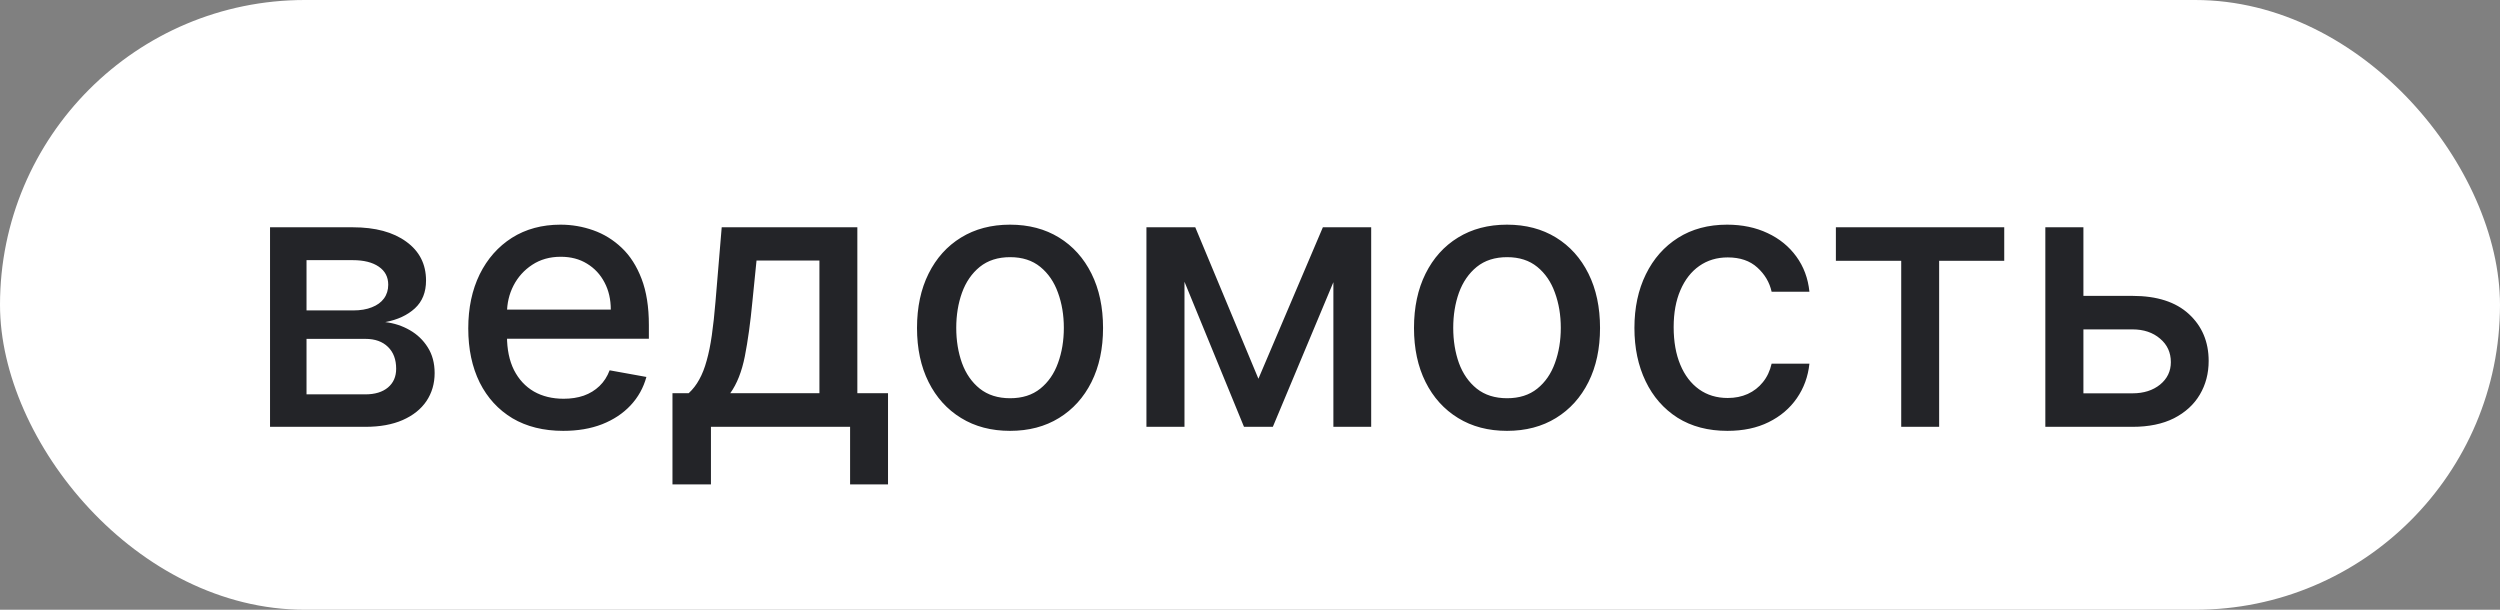 <?xml version="1.0" encoding="UTF-8"?> <svg xmlns="http://www.w3.org/2000/svg" width="82" height="20" viewBox="0 0 82 20" fill="none"><rect x="0" y="0" width="82" height="20" fill="#808080" stroke="none"/><rect width="82" height="20" rx="10" fill="white"></rect><path d="M8.857 14V7.455H11.571C12.31 7.455 12.895 7.612 13.327 7.928C13.758 8.24 13.974 8.665 13.974 9.202C13.974 9.585 13.852 9.889 13.608 10.114C13.364 10.338 13.04 10.489 12.636 10.565C12.929 10.599 13.197 10.688 13.442 10.829C13.686 10.969 13.882 11.156 14.03 11.392C14.18 11.628 14.256 11.909 14.256 12.236C14.256 12.582 14.166 12.889 13.987 13.156C13.808 13.421 13.548 13.628 13.207 13.778C12.869 13.926 12.462 14 11.984 14H8.857ZM10.054 12.935H11.984C12.3 12.935 12.547 12.859 12.726 12.709C12.905 12.558 12.994 12.354 12.994 12.095C12.994 11.791 12.905 11.553 12.726 11.379C12.547 11.203 12.3 11.115 11.984 11.115H10.054V12.935ZM10.054 10.182H11.584C11.822 10.182 12.027 10.148 12.197 10.079C12.371 10.011 12.503 9.915 12.594 9.79C12.688 9.662 12.734 9.511 12.734 9.338C12.734 9.085 12.631 8.888 12.423 8.746C12.216 8.604 11.932 8.533 11.571 8.533H10.054V10.182ZM18.474 14.132C17.829 14.132 17.274 13.994 16.808 13.719C16.345 13.44 15.987 13.05 15.734 12.547C15.484 12.041 15.359 11.449 15.359 10.77C15.359 10.099 15.484 9.509 15.734 8.997C15.987 8.486 16.34 8.087 16.791 7.8C17.246 7.513 17.777 7.369 18.385 7.369C18.754 7.369 19.112 7.43 19.459 7.553C19.805 7.675 20.116 7.866 20.392 8.128C20.668 8.389 20.885 8.729 21.044 9.146C21.203 9.561 21.283 10.065 21.283 10.659V11.111H16.079V10.156H20.034C20.034 9.821 19.966 9.524 19.829 9.266C19.693 9.004 19.501 8.798 19.254 8.648C19.01 8.497 18.723 8.422 18.393 8.422C18.035 8.422 17.723 8.51 17.456 8.686C17.192 8.859 16.987 9.087 16.842 9.368C16.7 9.646 16.629 9.949 16.629 10.276V11.021C16.629 11.459 16.706 11.831 16.859 12.138C17.016 12.445 17.233 12.679 17.511 12.841C17.79 13 18.115 13.079 18.487 13.079C18.729 13.079 18.949 13.046 19.148 12.977C19.347 12.906 19.518 12.801 19.663 12.662C19.808 12.523 19.919 12.351 19.996 12.146L21.202 12.364C21.105 12.719 20.932 13.03 20.682 13.297C20.435 13.561 20.124 13.767 19.749 13.915C19.376 14.06 18.952 14.132 18.474 14.132ZM22.057 15.888V12.896H22.59C22.726 12.771 22.841 12.622 22.935 12.449C23.032 12.276 23.113 12.07 23.178 11.831C23.246 11.592 23.303 11.314 23.348 10.996C23.394 10.675 23.434 10.308 23.468 9.896L23.672 7.455H28.121V12.896H29.127V15.888H27.883V14H23.319V15.888H22.057ZM23.953 12.896H26.877V8.545H24.814L24.678 9.896C24.613 10.584 24.53 11.18 24.431 11.686C24.331 12.189 24.172 12.592 23.953 12.896ZM33.129 14.132C32.516 14.132 31.98 13.992 31.523 13.71C31.065 13.429 30.71 13.036 30.457 12.53C30.204 12.024 30.078 11.433 30.078 10.757C30.078 10.078 30.204 9.484 30.457 8.976C30.71 8.467 31.065 8.072 31.523 7.791C31.98 7.51 32.516 7.369 33.129 7.369C33.743 7.369 34.278 7.51 34.736 7.791C35.193 8.072 35.548 8.467 35.801 8.976C36.054 9.484 36.18 10.078 36.18 10.757C36.18 11.433 36.054 12.024 35.801 12.53C35.548 13.036 35.193 13.429 34.736 13.71C34.278 13.992 33.743 14.132 33.129 14.132ZM33.133 13.062C33.531 13.062 33.861 12.957 34.122 12.747C34.383 12.537 34.577 12.257 34.702 11.908C34.83 11.558 34.894 11.173 34.894 10.753C34.894 10.335 34.83 9.952 34.702 9.602C34.577 9.25 34.383 8.967 34.122 8.754C33.861 8.541 33.531 8.435 33.133 8.435C32.733 8.435 32.401 8.541 32.136 8.754C31.875 8.967 31.68 9.25 31.553 9.602C31.428 9.952 31.365 10.335 31.365 10.753C31.365 11.173 31.428 11.558 31.553 11.908C31.68 12.257 31.875 12.537 32.136 12.747C32.401 12.957 32.733 13.062 33.133 13.062ZM41.276 12.423L43.39 7.455H44.489L41.749 14H40.803L38.118 7.455H39.205L41.276 12.423ZM38.851 7.455V14H37.603V7.455H38.851ZM43.735 14V7.455H44.975V14H43.735ZM49.43 14.132C48.816 14.132 48.281 13.992 47.824 13.71C47.366 13.429 47.011 13.036 46.758 12.53C46.505 12.024 46.379 11.433 46.379 10.757C46.379 10.078 46.505 9.484 46.758 8.976C47.011 8.467 47.366 8.072 47.824 7.791C48.281 7.51 48.816 7.369 49.43 7.369C50.044 7.369 50.579 7.51 51.037 7.791C51.494 8.072 51.849 8.467 52.102 8.976C52.355 9.484 52.481 10.078 52.481 10.757C52.481 11.433 52.355 12.024 52.102 12.53C51.849 13.036 51.494 13.429 51.037 13.71C50.579 13.992 50.044 14.132 49.43 14.132ZM49.434 13.062C49.832 13.062 50.162 12.957 50.423 12.747C50.684 12.537 50.877 12.257 51.002 11.908C51.13 11.558 51.194 11.173 51.194 10.753C51.194 10.335 51.13 9.952 51.002 9.602C50.877 9.25 50.684 8.967 50.423 8.754C50.162 8.541 49.832 8.435 49.434 8.435C49.034 8.435 48.701 8.541 48.437 8.754C48.176 8.967 47.981 9.25 47.853 9.602C47.728 9.952 47.666 10.335 47.666 10.753C47.666 11.173 47.728 11.558 47.853 11.908C47.981 12.257 48.176 12.537 48.437 12.747C48.701 12.957 49.034 13.062 49.434 13.062ZM56.66 14.132C56.027 14.132 55.481 13.989 55.024 13.702C54.57 13.412 54.22 13.013 53.976 12.504C53.731 11.996 53.609 11.413 53.609 10.757C53.609 10.092 53.734 9.506 53.984 8.997C54.234 8.486 54.587 8.087 55.041 7.8C55.496 7.513 56.031 7.369 56.648 7.369C57.145 7.369 57.588 7.462 57.977 7.646C58.367 7.828 58.68 8.084 58.919 8.413C59.16 8.743 59.304 9.128 59.349 9.568H58.109C58.041 9.261 57.885 8.997 57.641 8.776C57.399 8.554 57.075 8.443 56.669 8.443C56.314 8.443 56.003 8.537 55.736 8.724C55.472 8.909 55.266 9.173 55.118 9.517C54.97 9.858 54.896 10.261 54.896 10.727C54.896 11.204 54.969 11.617 55.114 11.963C55.258 12.31 55.463 12.578 55.727 12.768C55.994 12.959 56.308 13.054 56.669 13.054C56.91 13.054 57.129 13.01 57.325 12.922C57.524 12.831 57.69 12.702 57.824 12.534C57.96 12.367 58.055 12.165 58.109 11.929H59.349C59.304 12.352 59.166 12.73 58.936 13.062C58.706 13.395 58.398 13.656 58.011 13.847C57.628 14.037 57.178 14.132 56.66 14.132ZM60.217 8.554V7.455H65.739V8.554H63.604V14H62.36V8.554H60.217ZM68.046 9.705H69.946C70.748 9.705 71.364 9.903 71.796 10.301C72.228 10.699 72.444 11.212 72.444 11.839C72.444 12.249 72.347 12.617 72.154 12.943C71.961 13.27 71.678 13.528 71.306 13.719C70.934 13.906 70.481 14 69.946 14H67.087V7.455H68.336V12.901H69.946C70.313 12.901 70.614 12.805 70.85 12.615C71.086 12.422 71.204 12.176 71.204 11.878C71.204 11.562 71.086 11.305 70.85 11.107C70.614 10.905 70.313 10.804 69.946 10.804H68.046V9.705Z" fill="#232428"></path></svg> 